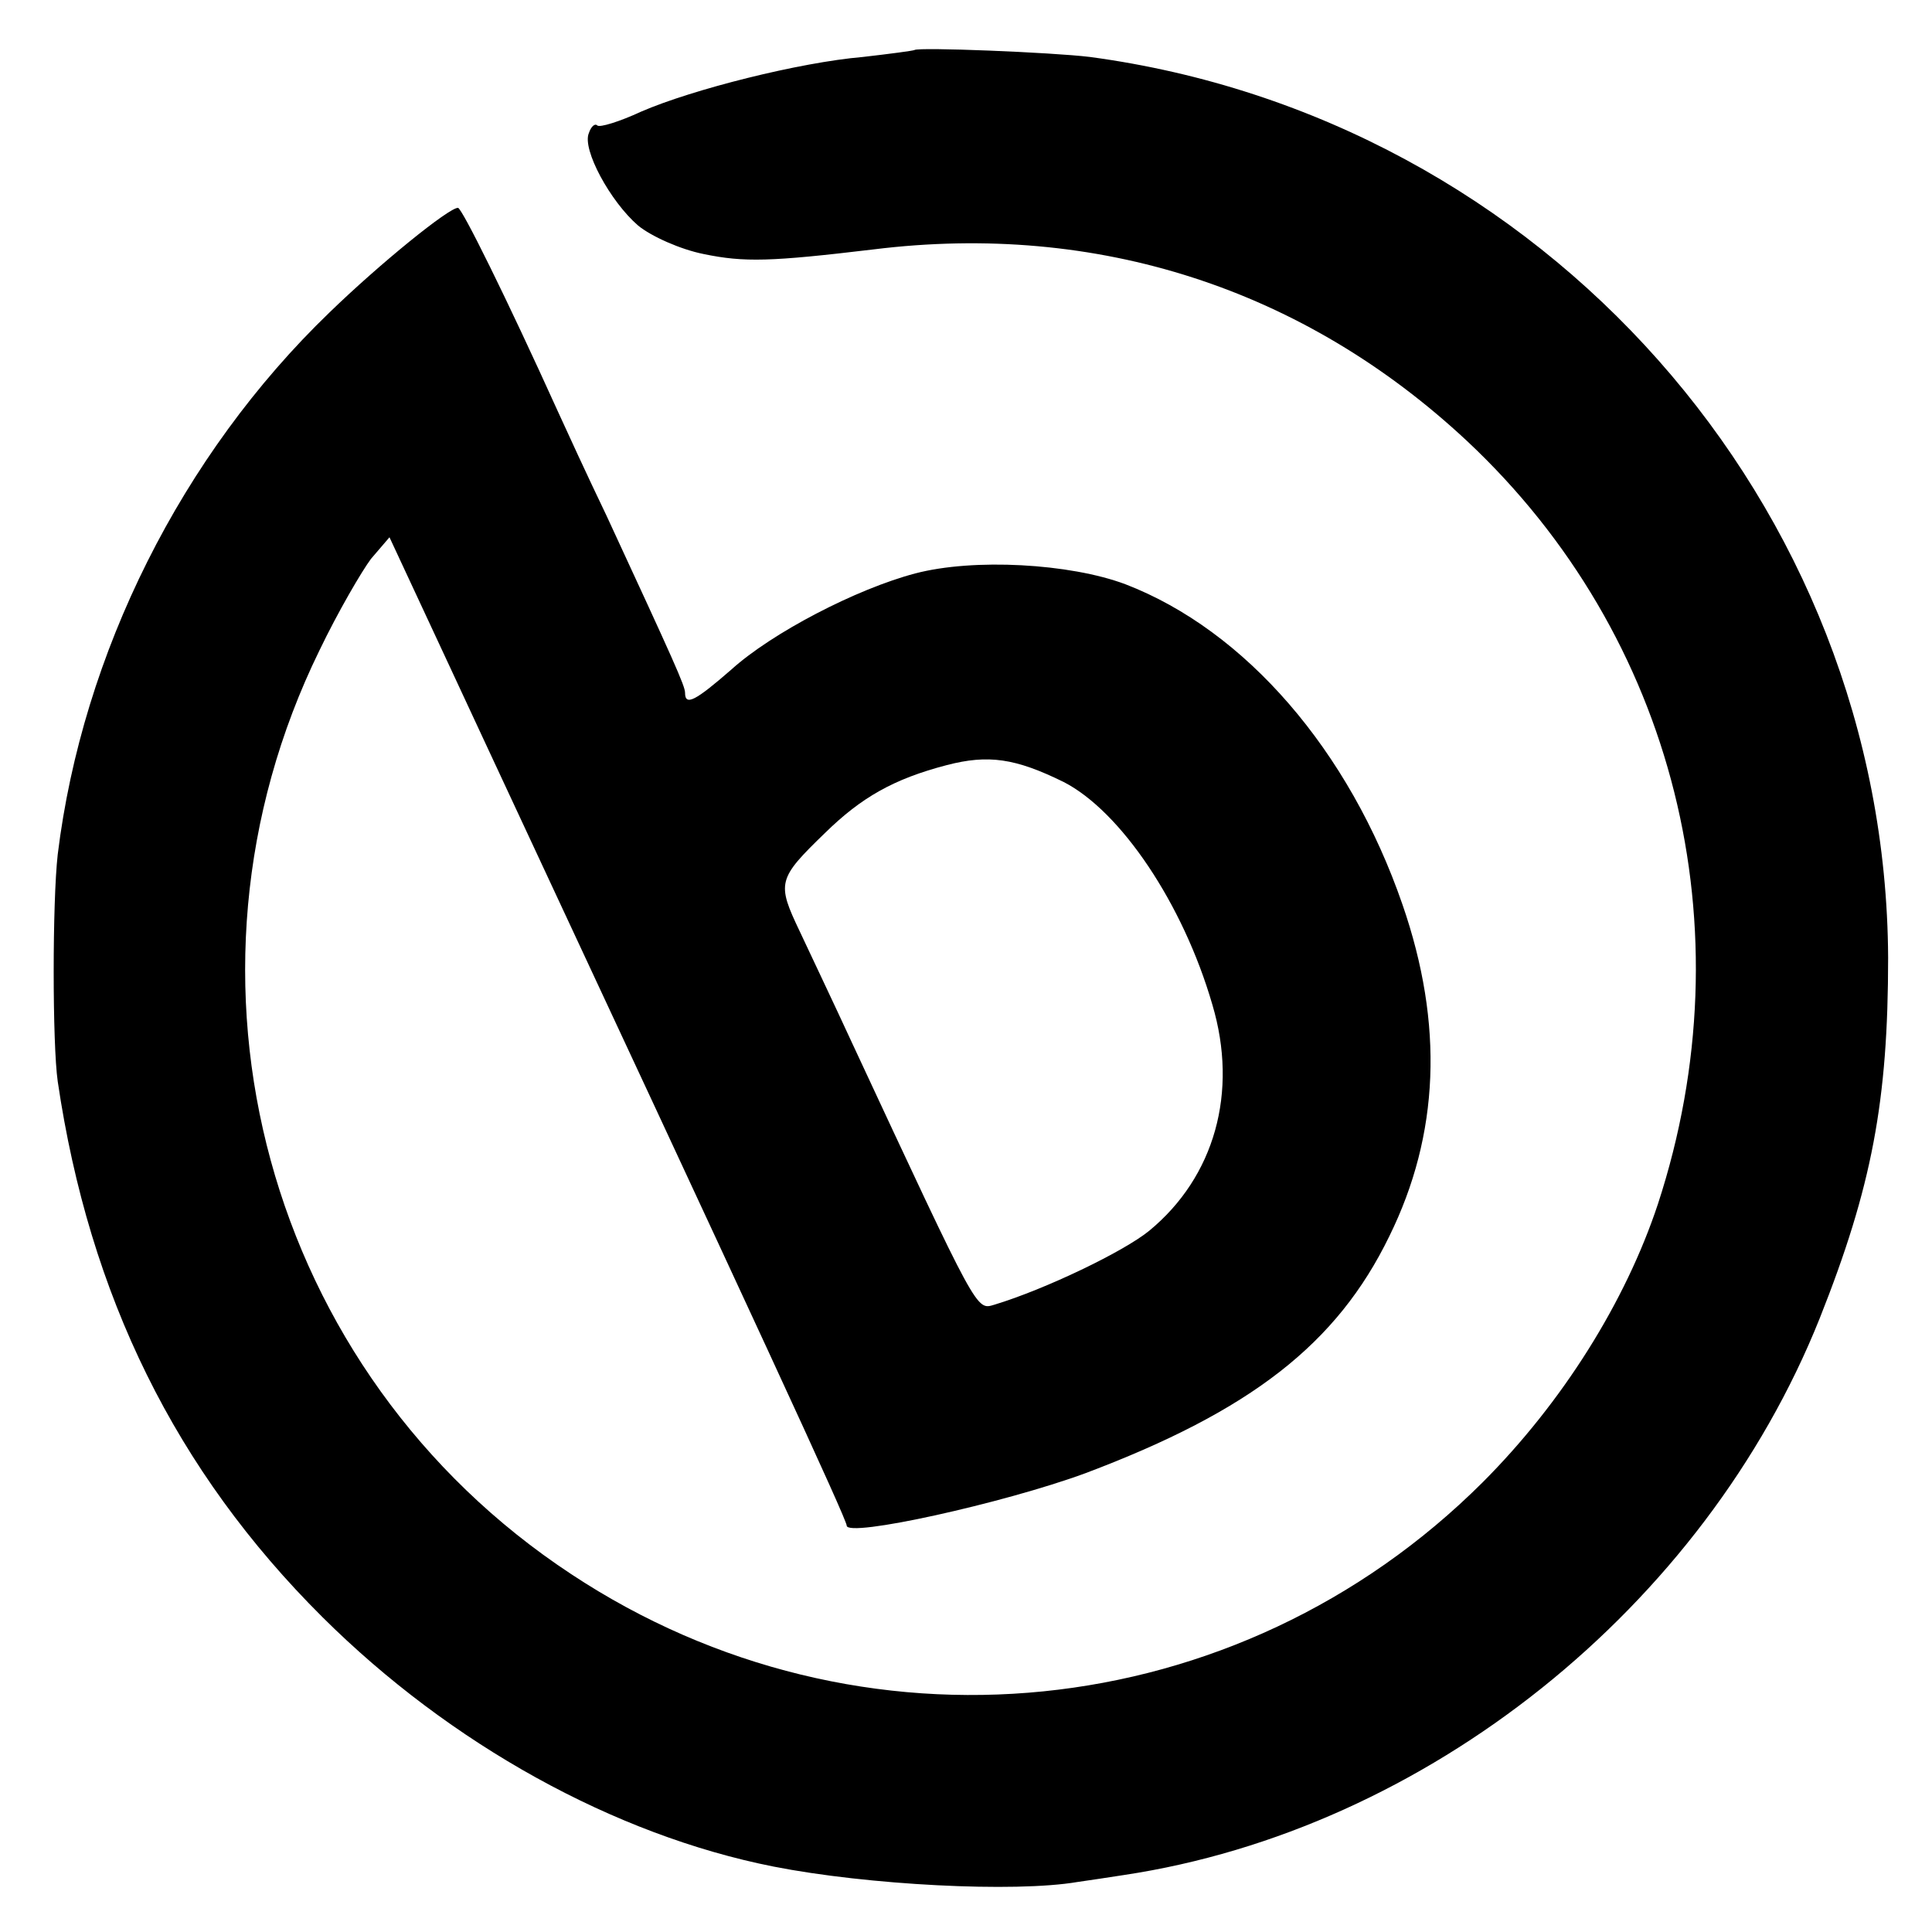 <svg xmlns="http://www.w3.org/2000/svg" width="334.667" height="334.667" version="1" viewBox="0 0 251 251"><path d="M118.8 6.5c-.2.1-3.2.5-6.7.9-8.2.7-22.1 4.2-28.8 7.1-2.8 1.3-5.4 2.1-5.7 1.8-.3-.3-.8.1-1.1 1-.9 2.1 2.8 8.9 6.4 12 1.7 1.4 5.5 3.1 8.5 3.7 5.3 1.1 8.7 1 22.1-.6 29.1-3.6 55.9 5.1 77.1 24.9 27 25.3 36.5 63.3 24.8 99.1-4.2 12.7-12.4 25.8-22.8 36.2-31.8 31.7-80.9 36.7-118.4 11.9-39.6-26.1-53.6-77.3-32.7-120 2.4-5 5.5-10.3 6.7-11.9l2.4-2.8 4.1 8.8c2.3 4.9 5.9 12.7 8.1 17.4C98.5 172.5 110 197.4 110 198.2c0 1.6 20.4-2.9 31-6.8 21.5-8.1 32.7-16.8 39.5-30.8 6.5-13.2 7.1-27.5 1.7-43.1-6.9-20-20.4-35.6-36-41.6-7.2-2.7-19.7-3.4-27.3-1.4-7.6 2-18.6 7.7-23.9 12.5-4.6 4-6 4.8-6 3 0-.9-1.5-4.2-10.2-23-2.5-5.2-5.3-11.3-6.3-13.5C65.8 38.7 60 27 59.5 27c-1.2 0-10.1 7.2-16.7 13.6C23.6 59.1 10.7 84.9 7.5 111c-.7 6.2-.7 24.6 0 29.5 4.1 27.8 15.3 50.6 34.4 69.6 16.6 16.5 37.9 28.3 58.6 32.4 12.2 2.4 31.3 3.4 39.5 2 1.4-.2 4.1-.6 6-.9 39.3-5.9 75.4-34.8 90.4-72.3 6.8-17.1 8.9-28.3 8.9-46.9-.3-58.9-44.8-109.1-103.7-117-4.9-.6-22.3-1.3-22.8-.9zm19.4 95.1c7.4 3.8 15.5 15.8 19.3 28.9 3.4 11.4.3 22.4-8.2 29.4-3.3 2.7-13.5 7.6-20.1 9.6-2.4.7-2 1.4-18.5-34-2.3-5-5.4-11.5-6.8-14.5-3-6.3-2.9-6.8 3.3-12.8 4.7-4.6 8.9-7 15.8-8.8 5.4-1.4 8.9-.9 15.2 2.2z"/></svg>